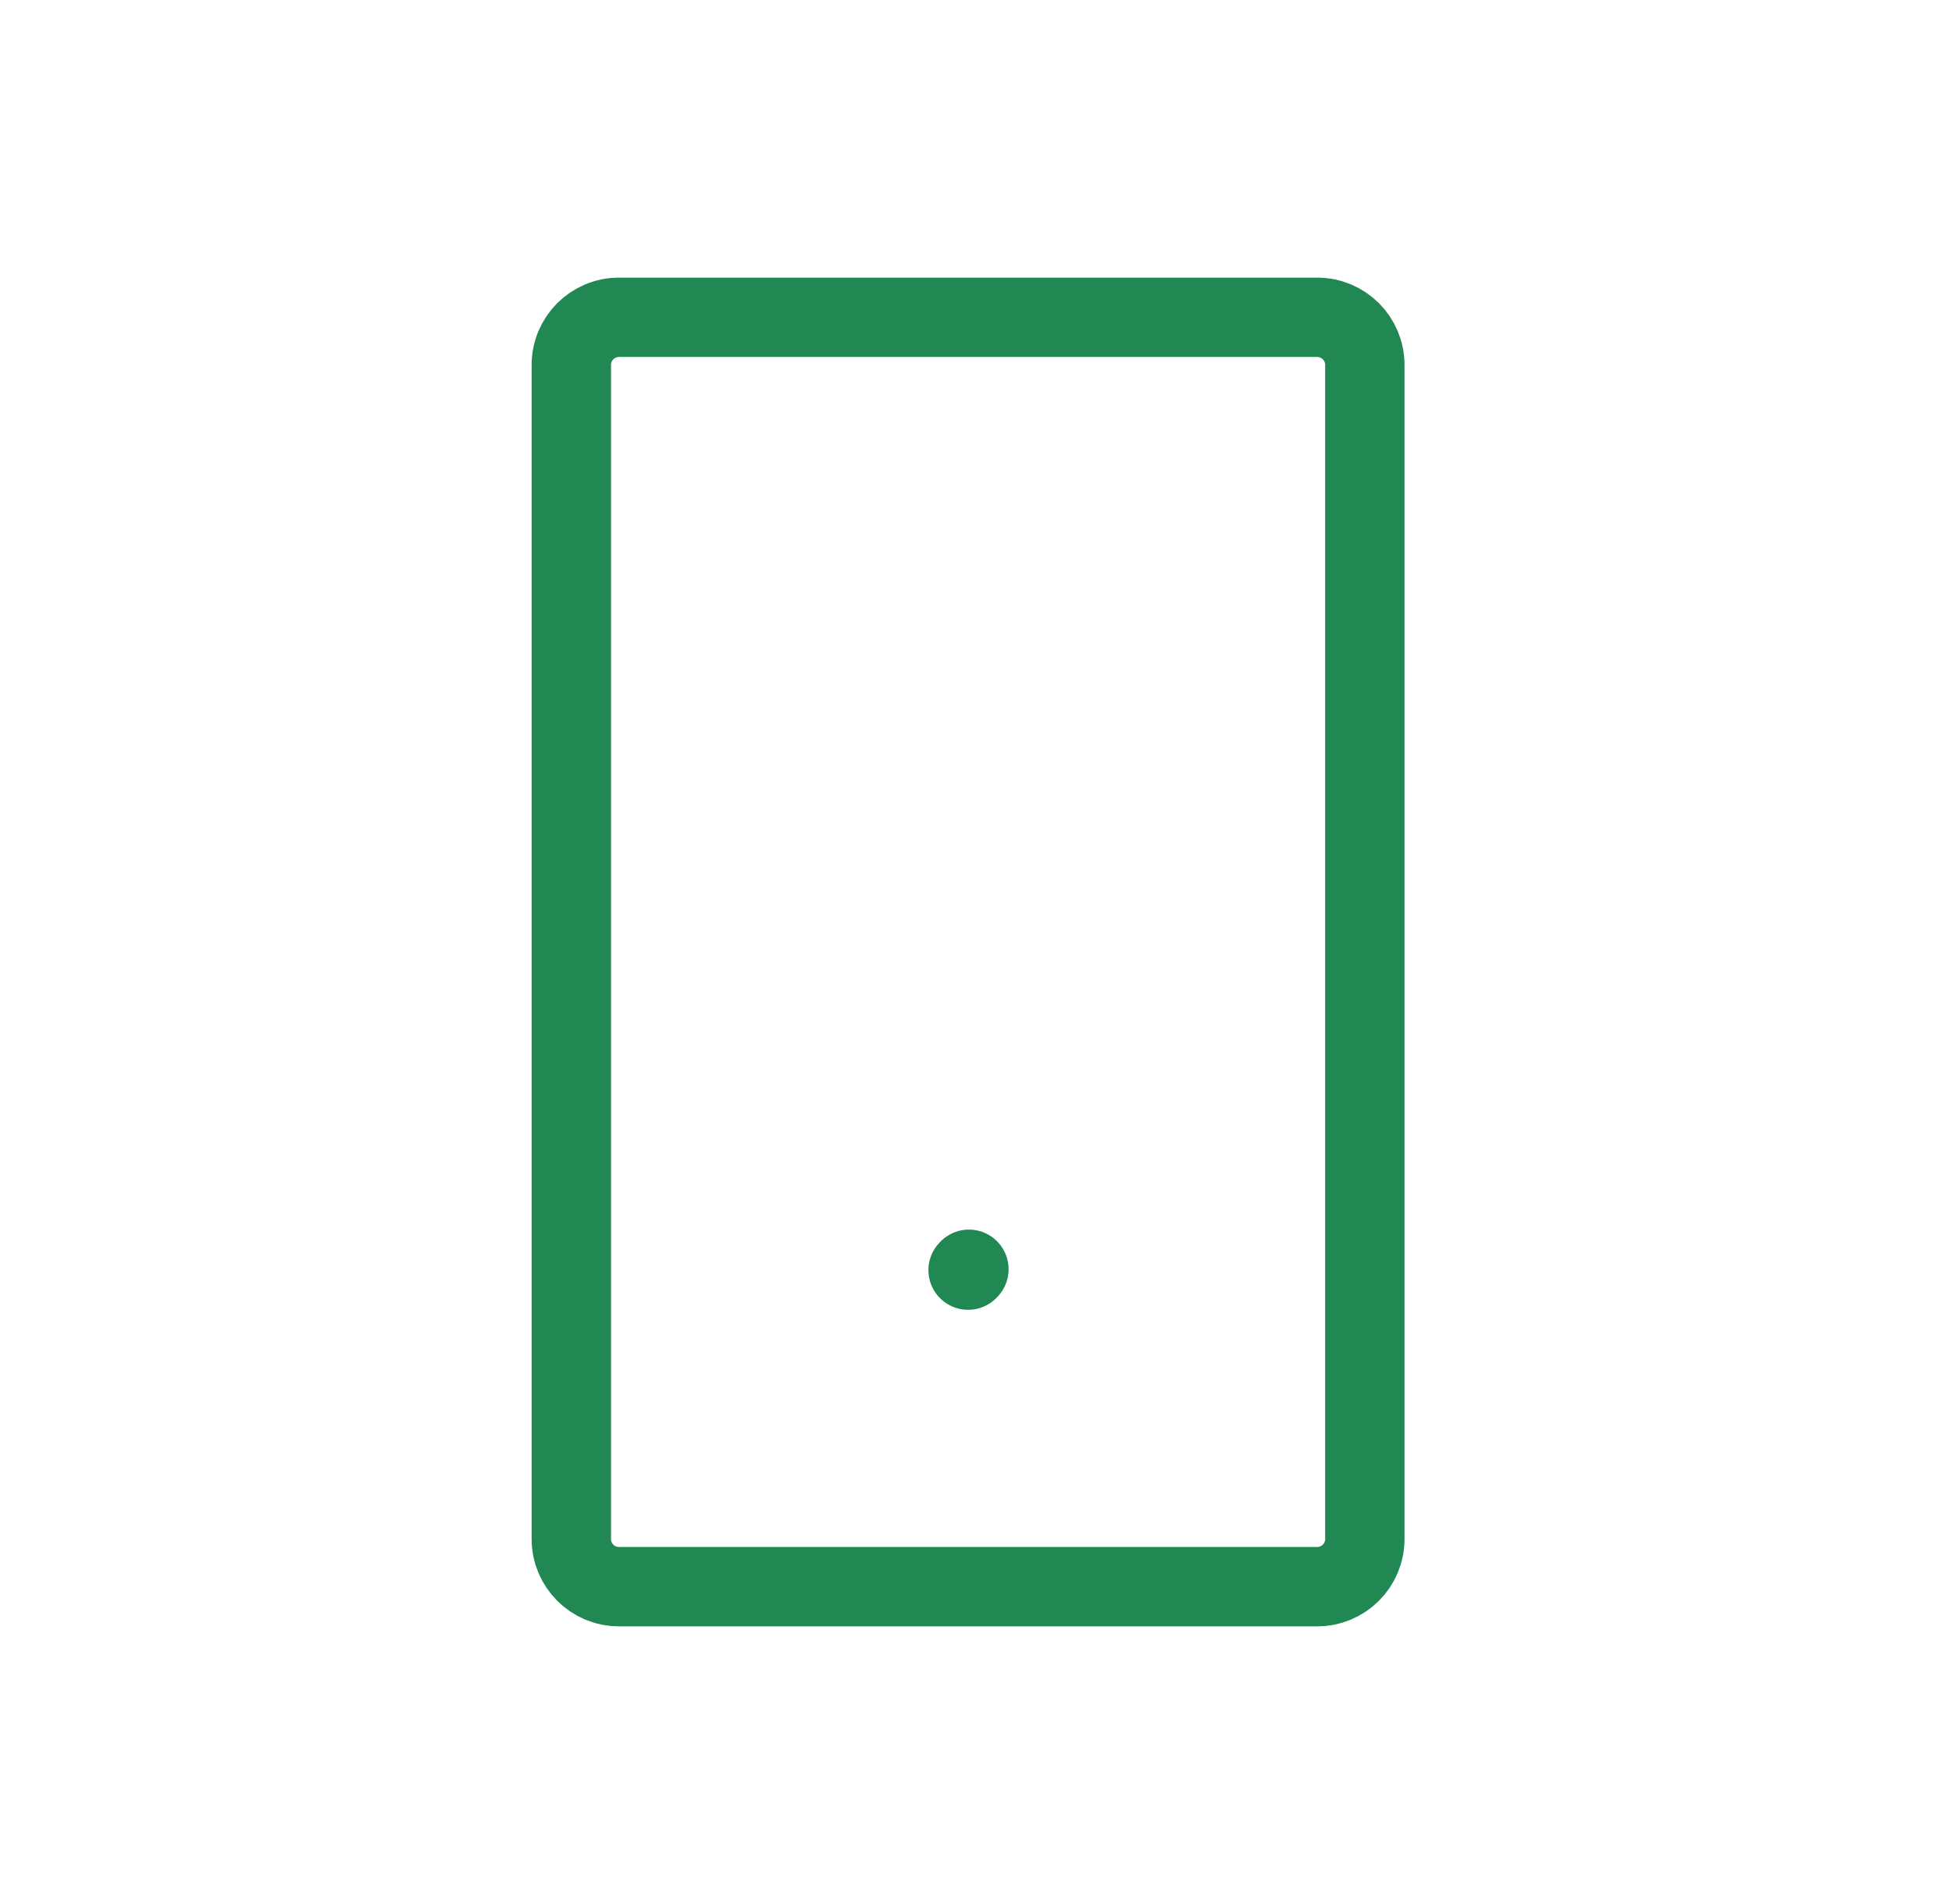 <svg fill="none" height="40" viewBox="0 0 41 40" width="41" xmlns="http://www.w3.org/2000/svg"><g stroke="#218753" stroke-width="1.667"><path d="m20.334 26.683.017-.018" stroke-linecap="round" stroke-linejoin="round"/><path d="m12 32.333v-24.667c0-.552.448-1 1-1h14.667c.552 0 1 .448 1 1v24.667c0 .552-.448 1-1 1h-14.667c-.552 0-1-.448-1-1z"/></g></svg>